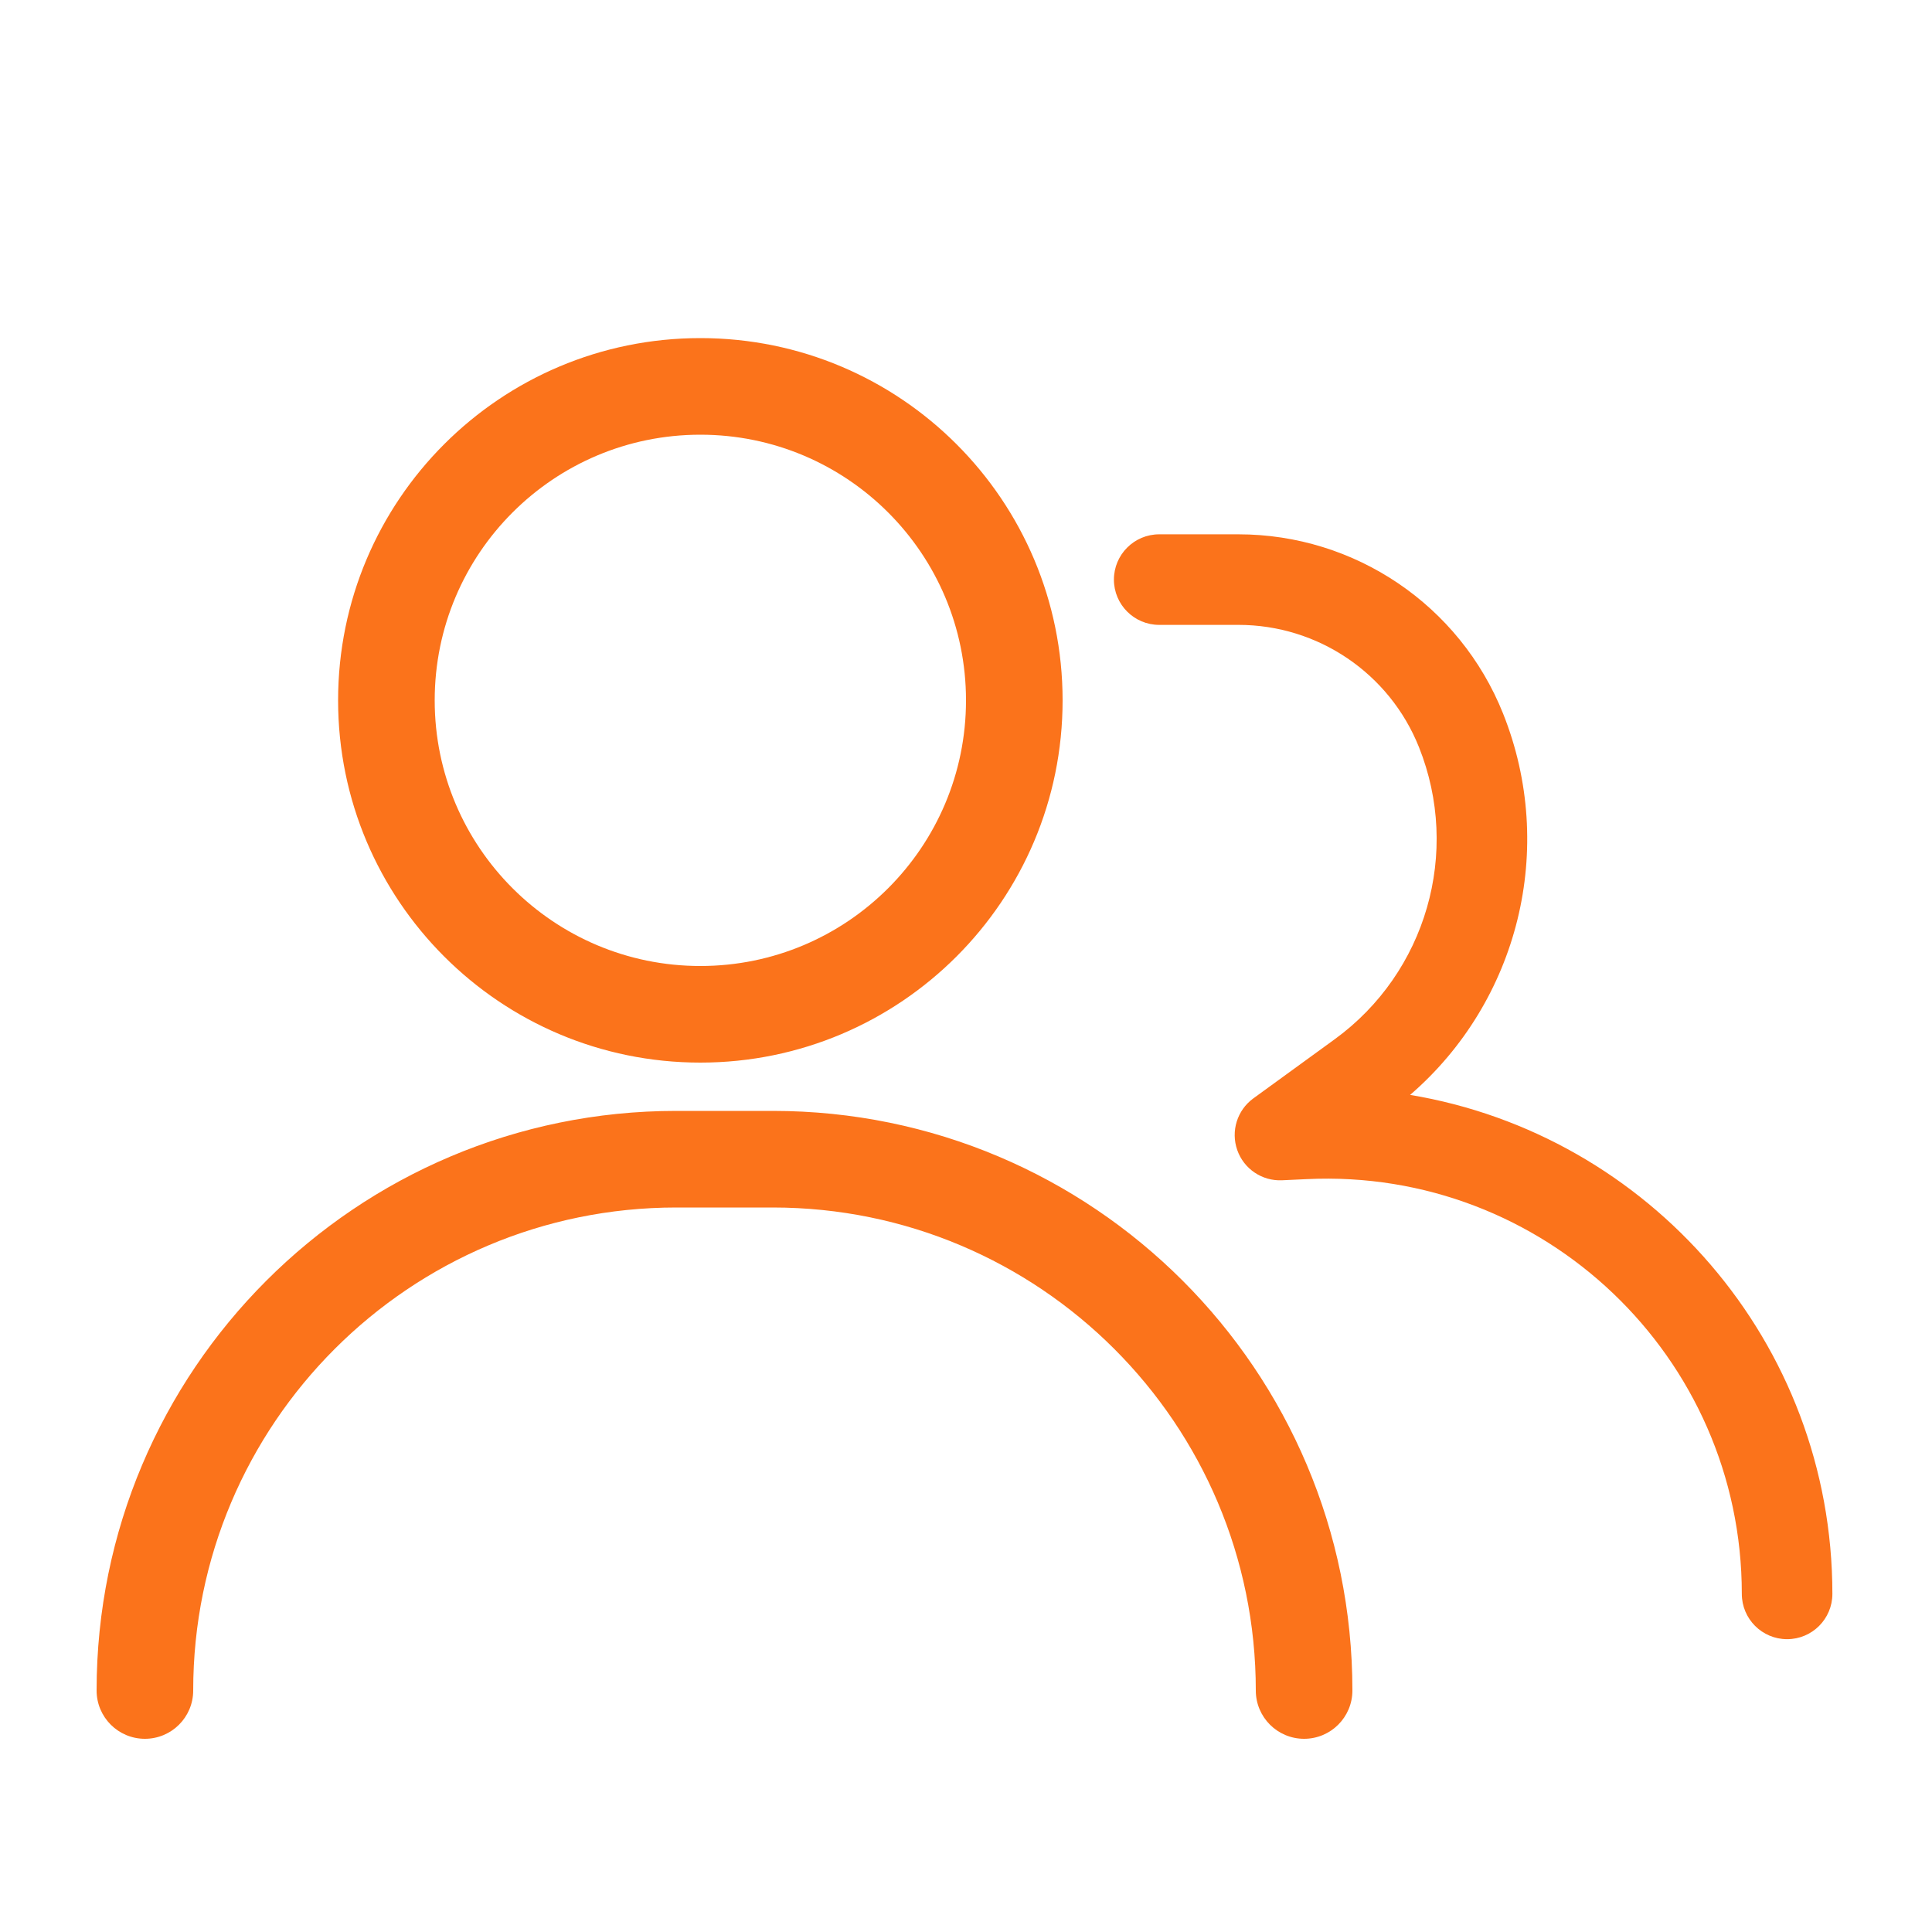 <svg width="32" height="32" viewBox="0 0 32 32" fill="none" xmlns="http://www.w3.org/2000/svg">
<g id="Frame">
<path id="Union" fill-rule="evenodd" clip-rule="evenodd" d="M11.6 16C14.03 16 16 14.03 16 11.6C16 9.17 14.03 7.2 11.6 7.2C9.17 7.2 7.2 9.17 7.2 11.6C7.2 14.03 9.17 16 11.6 16ZM11.6 17.6C14.914 17.6 17.6 14.914 17.6 11.6C17.6 8.286 14.914 5.6 11.6 5.6C8.286 5.6 5.6 8.286 5.6 11.6C5.6 14.914 8.286 17.6 11.6 17.6ZM1.6 28C1.6 22.698 5.898 18.4 11.2 18.4H12.8C18.102 18.4 22.4 22.698 22.4 28C22.4 28.442 22.042 28.8 21.6 28.8C21.158 28.8 20.8 28.442 20.8 28C20.8 23.582 17.218 20 12.8 20H11.2C6.782 20 3.2 23.582 3.2 28C3.2 28.442 2.842 28.8 2.4 28.8C1.958 28.8 1.6 28.442 1.6 28ZM19.2 8.85C18.786 8.85 18.45 9.186 18.45 9.6C18.45 10.014 18.786 10.35 19.2 10.35H20.513C21.829 10.35 23.013 11.151 23.502 12.374C24.199 14.116 23.624 16.11 22.106 17.214L20.759 18.193C20.491 18.388 20.383 18.736 20.493 19.049C20.602 19.361 20.905 19.565 21.236 19.549L21.645 19.53C25.567 19.343 28.85 22.473 28.85 26.4C28.85 26.814 29.186 27.15 29.6 27.15C30.014 27.15 30.35 26.814 30.35 26.4C30.35 22.226 27.306 18.792 23.356 18.135C25.151 16.585 25.788 14.05 24.895 11.817C24.178 10.025 22.442 8.85 20.513 8.85H19.2Z" fill="#FB731B"/>
</g>
</svg>
